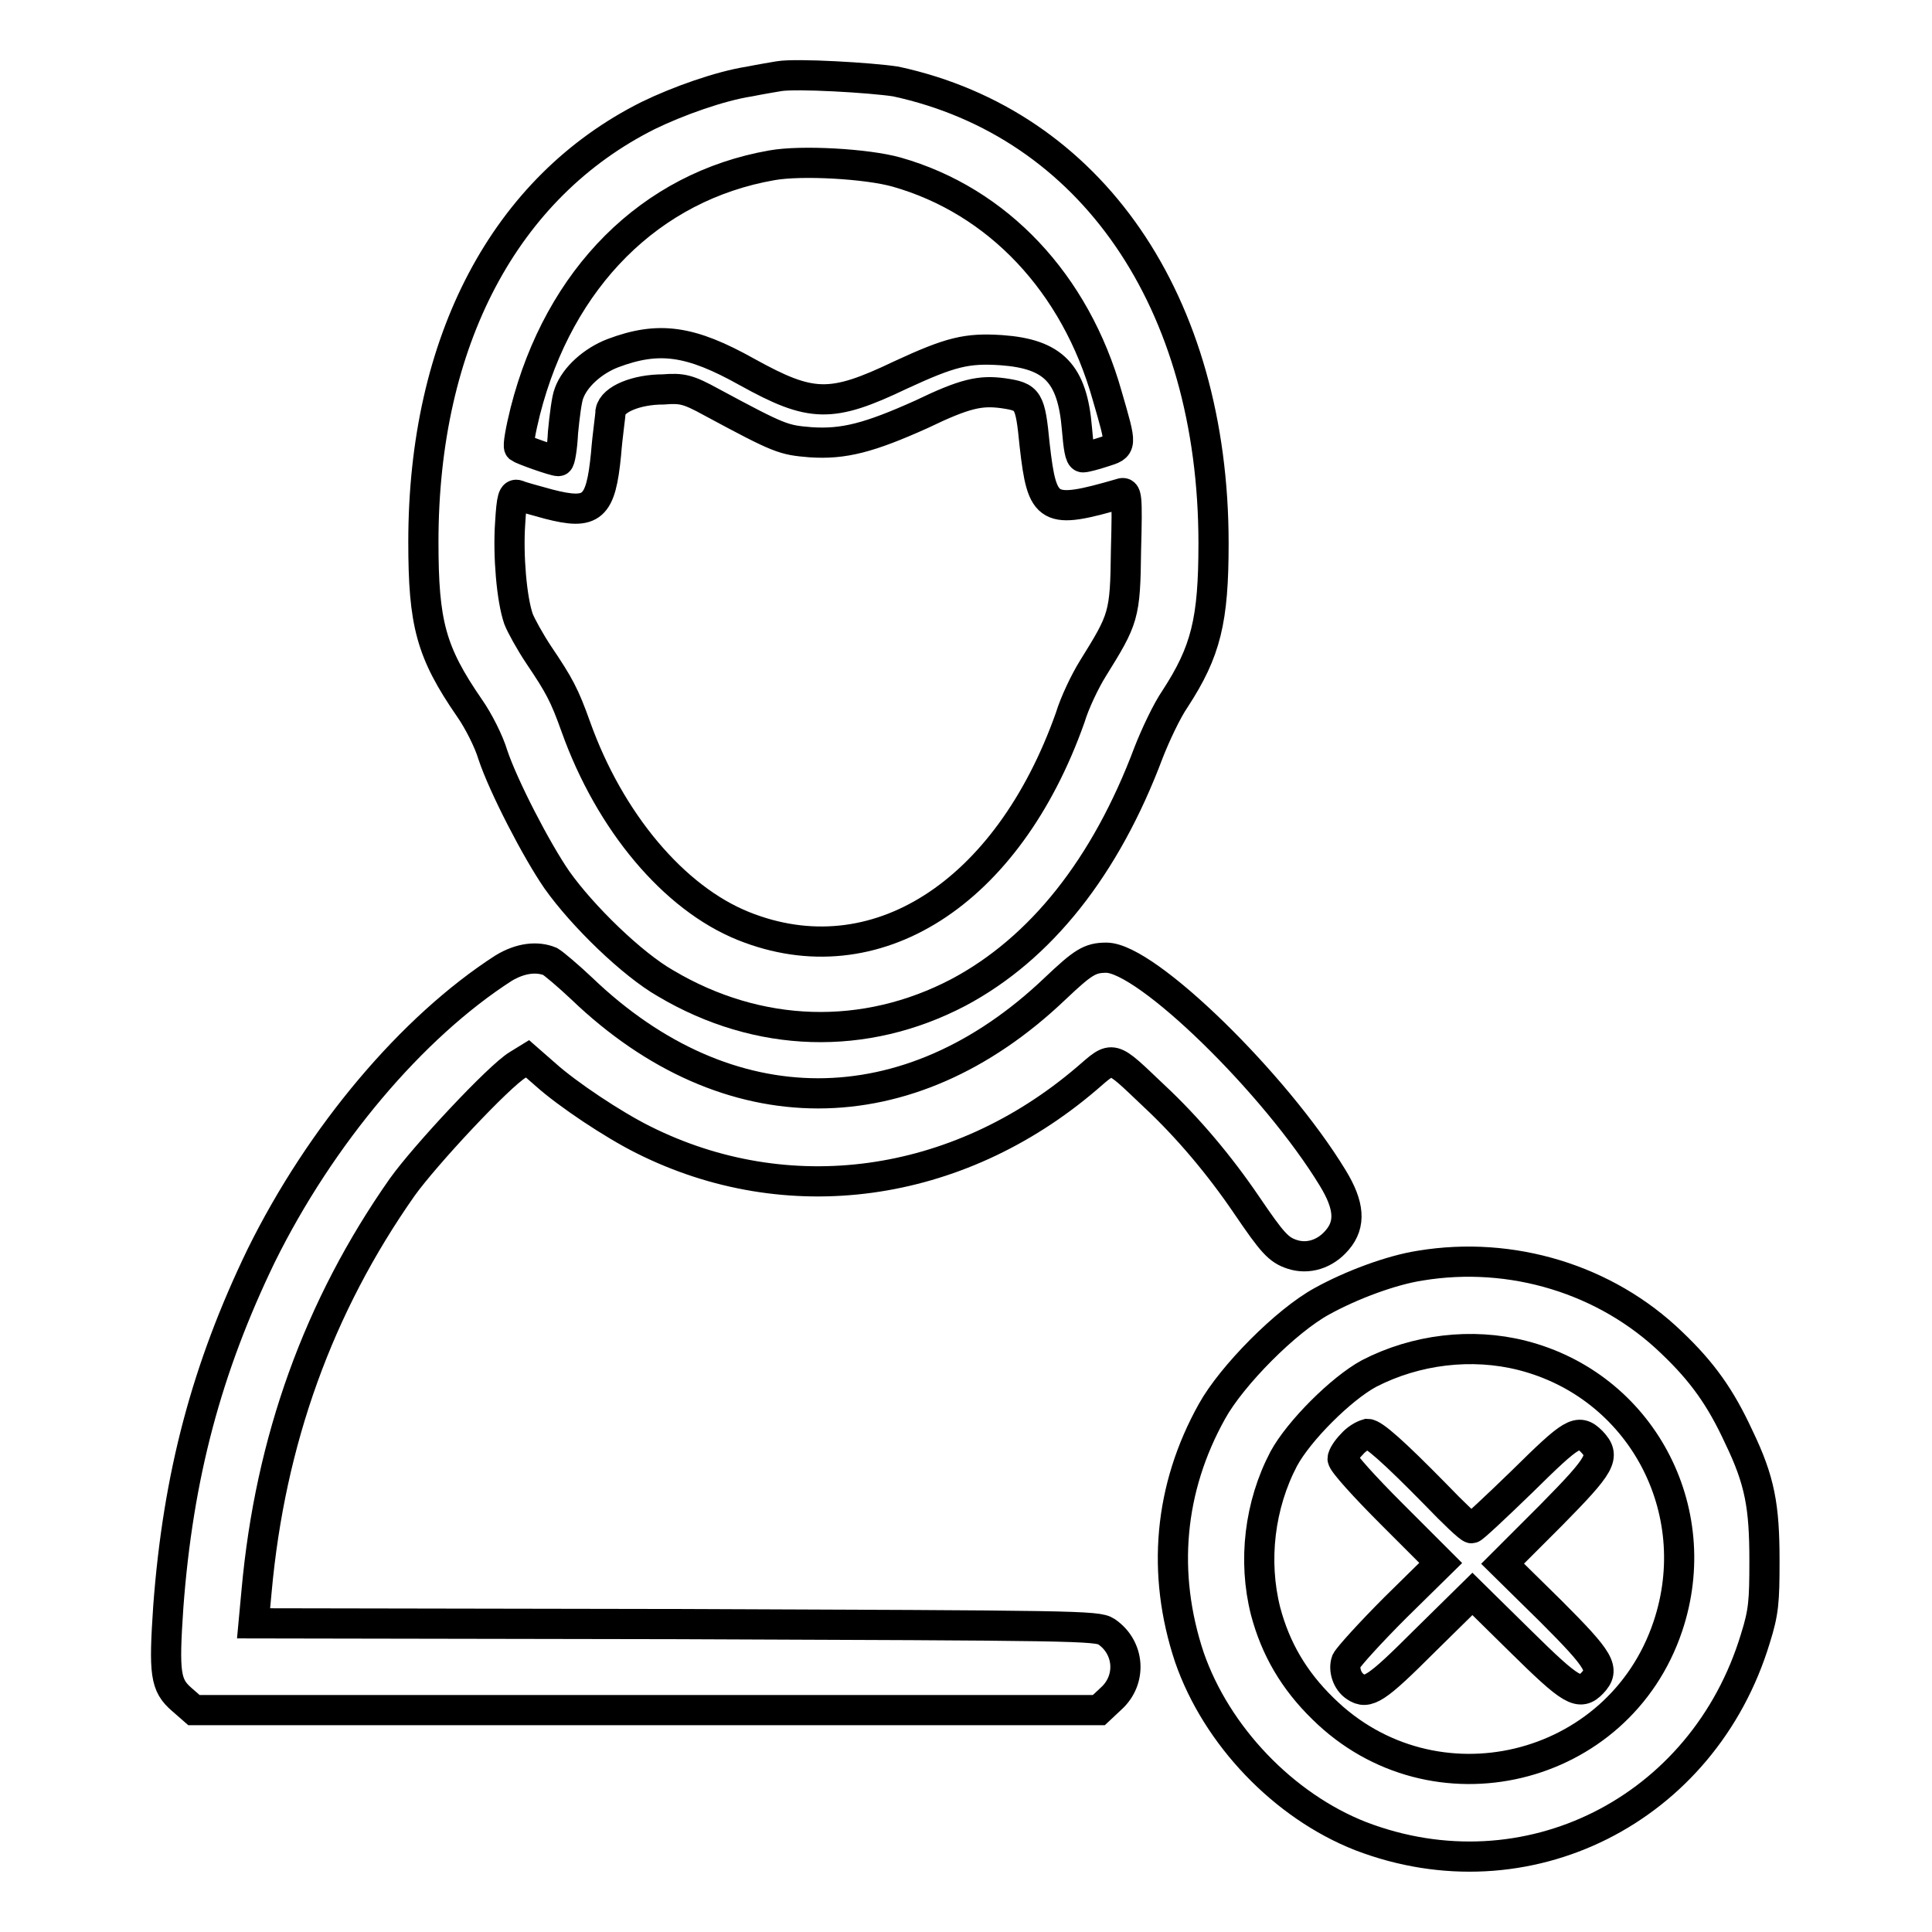 <?xml version="1.0" encoding="utf-8"?>
<!-- Svg Vector Icons : http://www.onlinewebfonts.com/icon -->
<!DOCTYPE svg PUBLIC "-//W3C//DTD SVG 1.1//EN" "http://www.w3.org/Graphics/SVG/1.1/DTD/svg11.dtd">
<svg version="1.1" xmlns="http://www.w3.org/2000/svg" xmlns:xlink="http://www.w3.org/1999/xlink" x="0px" y="0px" viewBox="0 0 256 256" enable-background="new 0 0 256 256" xml:space="preserve">
<g><g><g><path stroke-width="4" fill-opacity="0" stroke="#000000"  d="M103.2,10.1c-0.6,0.1-2.4,0.4-3.9,0.7c-3.9,0.6-9.5,2.6-13.4,4.5c-19,9.5-29.8,29.9-29.8,56.5c0,10.8,1,14.6,6.1,22c1.2,1.7,2.6,4.5,3.1,6.2c1.4,4.2,5.8,12.7,8.5,16.6c3.4,4.8,10,11.2,14.4,13.7c12.3,7.3,26.4,7.7,38.8,1.2c10.9-5.8,19.5-16.6,25.2-31.8c0.9-2.3,2.4-5.5,3.5-7.1c4.1-6.3,5.1-10.4,5.1-20.6c0-32-16.2-55.6-42.1-61.2C115.5,10.3,105.5,9.7,103.2,10.1z M118.8,22.8c13.4,3.8,23.7,14.7,27.9,29.6c2,6.9,2,6.7-0.5,7.5c-1.2,0.4-2.4,0.7-2.7,0.7c-0.4,0-0.6-1.4-0.8-3.8c-0.6-7.3-3.1-9.9-10-10.4c-4.6-0.3-6.7,0.2-13.4,3.3c-9.2,4.4-11.8,4.3-20.3-0.4c-7.5-4.2-11.7-4.8-17.8-2.5c-2.6,1-5,3.1-5.8,5.3c-0.3,0.7-0.6,3.1-0.8,5.2c-0.1,2.1-0.4,3.8-0.6,3.8c-0.6,0-4.8-1.5-5.2-1.8c-0.2-0.2,0.2-2.4,0.8-4.8c4.5-17.7,16.6-29.8,32.7-32.6C106.2,21.2,114.9,21.7,118.8,22.8z M94.3,53.3c9.1,4.9,9.5,5,13.1,5.3c4.4,0.3,7.8-0.6,14.7-3.7c5.8-2.8,7.8-3.2,10.8-2.8c3.4,0.5,3.6,0.8,4.2,6.9c1,8.8,1.7,9.2,11.4,6.4c0.8-0.3,0.9,0.1,0.7,7.5c-0.1,8.7-0.3,9.1-4.4,15.7c-1,1.6-2.4,4.5-3,6.5c-8.3,23.4-25.9,34.6-43.3,27.6c-9.2-3.7-17.7-13.8-22.2-26.4c-1.5-4.2-2.2-5.5-4.9-9.5c-1.2-1.8-2.4-4-2.7-4.8c-0.9-2.6-1.4-8.4-1.1-12.7c0.2-3.4,0.4-3.9,1-3.7c0.4,0.2,2.3,0.7,4.1,1.2c5.8,1.5,6.9,0.5,7.6-6.6c0.2-2.6,0.6-5.1,0.6-5.7c0.3-1.6,3.4-2.9,7-2.9C90.4,51.4,91.2,51.6,94.3,53.3z"/><path stroke-width="4" fill-opacity="0" stroke="#000000"  d="M66.7,128.3c-12.1,7.8-24.2,22.1-32.1,38.1c-7.2,14.9-11,29.1-12.3,46.5c-0.6,8.9-0.4,10.4,1.8,12.3l1.6,1.4h59.9h60l1.6-1.5c2.8-2.5,2.5-6.8-0.6-8.9c-1.2-0.8-4.1-0.8-57.1-1l-55.9-0.1l0.4-4.3c1.8-19.9,8.2-37.7,19.3-53.5c3-4.2,12.8-14.7,15.3-16.2l1.3-0.8l2.4,2.1c2.9,2.6,8.9,6.6,12.9,8.6c19.1,9.6,41.6,6.6,58.8-8.1c3.6-3.1,3.1-3.2,8.9,2.3c4.5,4.2,8.7,9.2,12.3,14.5c3.4,5,4.2,5.9,6,6.5c2.1,0.7,4.4,0,6-1.9c1.8-2.1,1.6-4.6-0.6-8.2c-7.6-12.5-24.7-29.2-30-29.2c-2.2,0-3.1,0.6-6.8,4.1c-19.4,18.5-43.4,18.5-62.7,0c-1.8-1.7-3.7-3.3-4.2-3.6C71.2,126.7,69,126.9,66.7,128.3z"/><path stroke-width="4" fill-opacity="0" stroke="#000000"  d="M188.2,167.7c-3.9,0.6-9.2,2.6-13,4.7c-4.8,2.6-12,9.9-14.6,14.6c-5.7,10.2-6.7,21.5-3,32.6c3.6,10.4,12.5,19.7,22.7,23.7c21.9,8.4,45.4-3.4,52.3-26.2c1.1-3.5,1.2-4.9,1.2-10.3c0-7.2-0.6-10.6-3.4-16.4c-2.4-5.2-4.8-8.6-8.9-12.5C212.8,169.5,200.3,165.7,188.2,167.7z M201.7,179.6c15.7,4,24.5,20.4,19.3,35.9c-6.5,19.4-31.1,25.3-45.7,10.9c-3.9-3.8-6.3-8-7.6-12.9c-1.7-6.7-0.8-14.1,2.4-20.2c2-3.7,7.6-9.3,11.3-11.3C187.6,178.8,195,177.9,201.7,179.6z"/><path stroke-width="4" fill-opacity="0" stroke="#000000"  d="M179.1,191.4c-0.6,0.6-1.2,1.5-1.2,1.9c0,0.5,2.9,3.7,6.5,7.3l6.5,6.5l-6,5.9c-3.3,3.3-6.2,6.5-6.5,7.1c-0.4,1.1,0.1,2.7,1.2,3.4c1.6,1.1,2.8,0.3,9.1-6l6.4-6.3l6.4,6.3c6.7,6.6,7.8,7.3,9.5,5.5c1.7-1.8,1.1-2.9-5.5-9.5l-6.4-6.3l6.4-6.4c6.7-6.8,7.3-7.8,5.4-9.8c-1.8-1.8-2.6-1.2-9.2,5.3c-3.5,3.4-6.5,6.2-6.7,6.2c-0.3,0-2.4-2-4.8-4.5c-5.5-5.6-8.2-8-9-8C180.5,190.2,179.7,190.7,179.1,191.4z"/></g></g></g>
</svg>